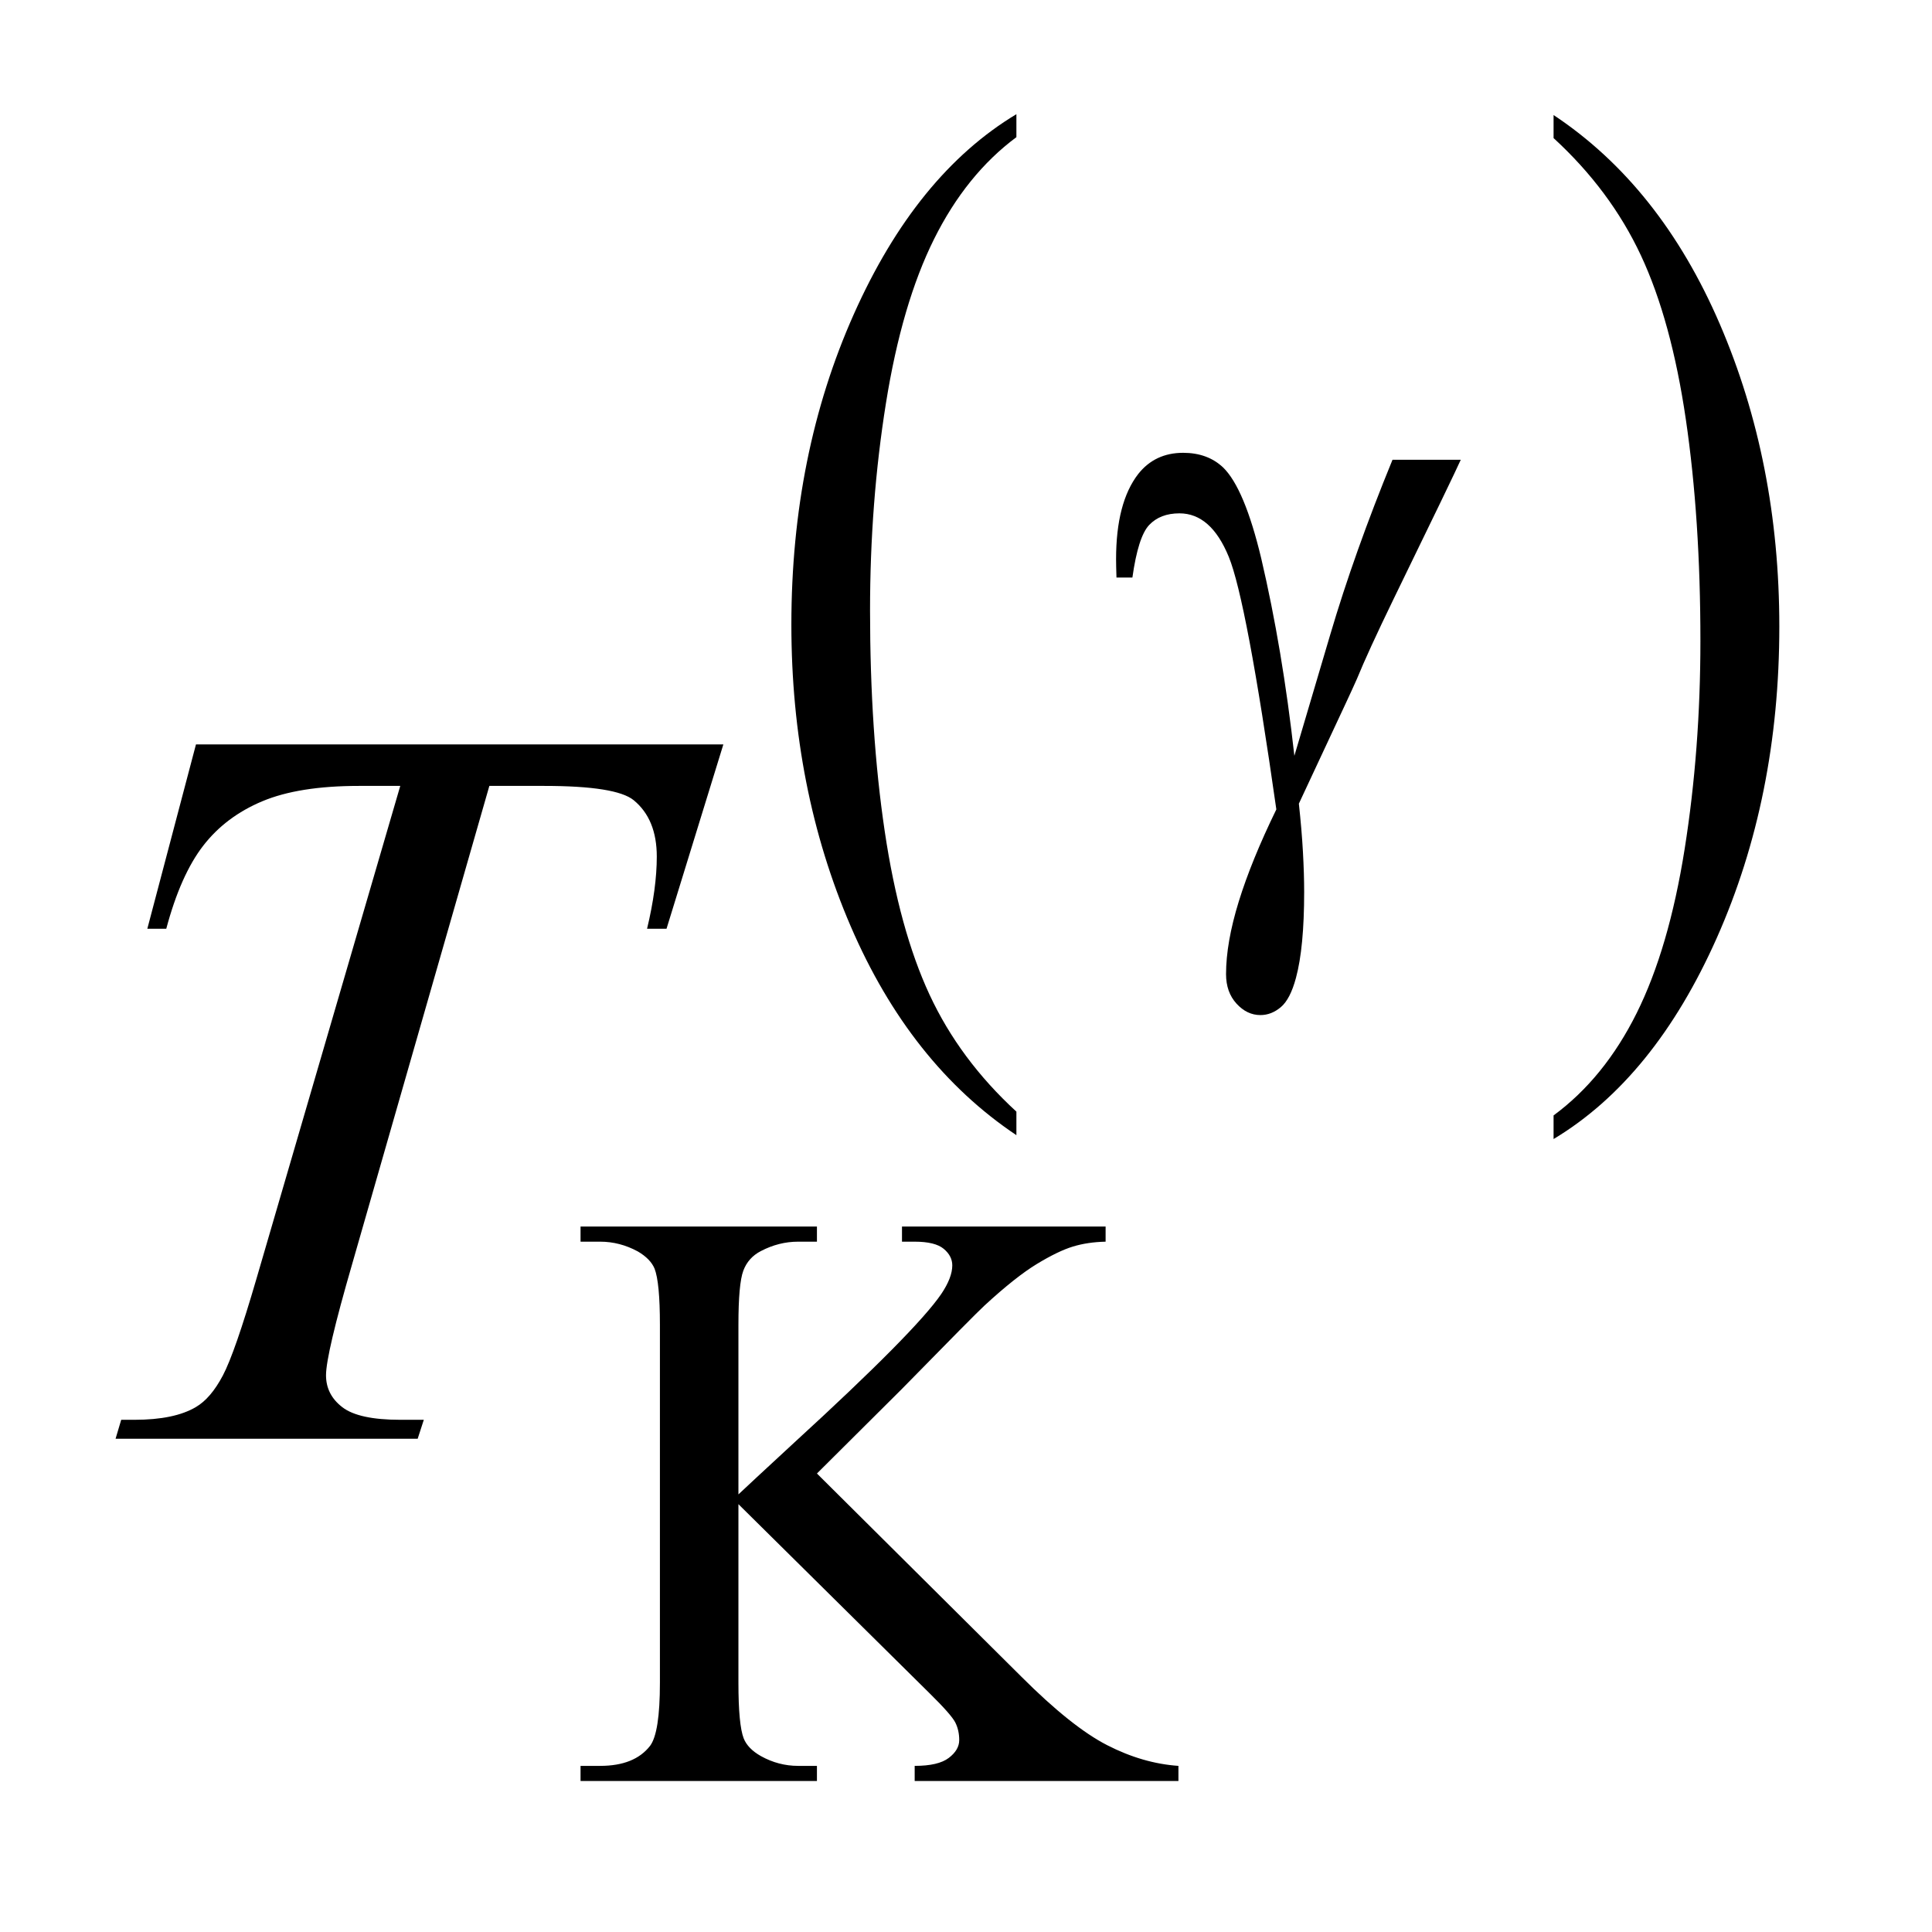 <?xml version="1.0" encoding="UTF-8"?>
<!DOCTYPE svg PUBLIC '-//W3C//DTD SVG 1.0//EN'
          'http://www.w3.org/TR/2001/REC-SVG-20010904/DTD/svg10.dtd'>
<svg stroke-dasharray="none" shape-rendering="auto" xmlns="http://www.w3.org/2000/svg" font-family="'Dialog'" text-rendering="auto" width="26" fill-opacity="1" color-interpolation="auto" color-rendering="auto" preserveAspectRatio="xMidYMid meet" font-size="12px" viewBox="0 0 26 26" fill="black" xmlns:xlink="http://www.w3.org/1999/xlink" stroke="black" image-rendering="auto" stroke-miterlimit="10" stroke-linecap="square" stroke-linejoin="miter" font-style="normal" stroke-width="1" height="26" stroke-dashoffset="0" font-weight="normal" stroke-opacity="1"
><!--Generated by the Batik Graphics2D SVG Generator--><defs id="genericDefs"
  /><g
  ><defs id="defs1"
    ><clipPath clipPathUnits="userSpaceOnUse" id="clipPath1"
      ><path d="M0.944 1.643 L17.246 1.643 L17.246 17.965 L0.944 17.965 L0.944 1.643 Z"
      /></clipPath
      ><clipPath clipPathUnits="userSpaceOnUse" id="clipPath2"
      ><path d="M30.16 52.504 L30.16 573.949 L550.996 573.949 L550.996 52.504 Z"
      /></clipPath
    ></defs
    ><g transform="scale(1.576,1.576) translate(-0.944,-1.643) matrix(0.031,0,0,0.031,0,0)"
    ><path d="M310.422 359.203 L310.422 365.688 Q281.109 346.078 264.773 308.133 Q248.438 270.188 248.438 225.062 Q248.438 178.141 265.617 139.594 Q282.797 101.047 310.422 84.453 L310.422 90.781 Q296.609 101.047 287.742 118.852 Q278.875 136.656 274.492 164.039 Q270.109 191.422 270.109 221.141 Q270.109 254.797 274.148 281.953 Q278.188 309.109 286.5 326.992 Q294.812 344.875 310.422 359.203 Z" stroke="none" clip-path="url(#clipPath2)"
    /></g
    ><g transform="matrix(0.049,0,0,0.049,-1.488,-2.59)"
    ><path d="M457.047 90.781 L457.047 84.453 Q486.359 103.906 502.703 141.859 Q519.047 179.812 519.047 224.922 Q519.047 271.844 501.867 310.469 Q484.688 349.094 457.047 365.688 L457.047 359.203 Q470.984 348.938 479.852 331.133 Q488.719 313.328 493.047 286.023 Q497.375 258.719 497.375 228.844 Q497.375 195.344 493.383 168.109 Q489.391 140.875 481.031 123 Q472.672 105.125 457.047 90.781 Z" stroke="none" clip-path="url(#clipPath2)"
    /></g
    ><g transform="matrix(0.049,0,0,0.049,-1.488,-2.59)"
    ><path d="M254.734 457.547 L310.891 513.359 Q324.703 527.172 334.469 532.172 Q344.234 537.172 354.016 537.844 L354.016 542 L281.578 542 L281.578 537.844 Q288.078 537.844 290.945 535.656 Q293.812 533.469 293.812 530.766 Q293.812 528.078 292.742 525.945 Q291.672 523.812 285.734 517.969 L233.172 465.969 L233.172 515.047 Q233.172 526.609 234.625 530.312 Q235.75 533.125 239.344 535.156 Q244.172 537.844 249.562 537.844 L254.734 537.844 L254.734 542 L189.812 542 L189.812 537.844 L195.203 537.844 Q204.641 537.844 208.906 532.344 Q211.609 528.75 211.609 515.047 L211.609 416.672 Q211.609 405.094 210.141 401.281 Q209.016 398.594 205.547 396.562 Q200.594 393.875 195.203 393.875 L189.812 393.875 L189.812 389.719 L254.734 389.719 L254.734 393.875 L249.562 393.875 Q244.281 393.875 239.344 396.453 Q235.859 398.25 234.516 401.844 Q233.172 405.438 233.172 416.672 L233.172 463.281 Q235.422 461.141 248.547 449.016 Q281.906 418.469 288.875 408.25 Q291.906 403.75 291.906 400.391 Q291.906 397.797 289.547 395.836 Q287.188 393.875 281.578 393.875 L278.094 393.875 L278.094 389.719 L334.016 389.719 L334.016 393.875 Q329.078 393.984 325.031 395.219 Q320.984 396.453 315.148 399.992 Q309.312 403.531 300.781 411.391 Q298.312 413.641 277.984 434.406 L254.734 457.547 Z" stroke="none" clip-path="url(#clipPath2)"
    /></g
    ><g transform="matrix(0.049,0,0,0.049,-1.488,-2.59)"
    ><path d="M84.188 257.312 L229.031 257.312 L213.422 307.938 L208.078 307.938 Q210.75 296.828 210.75 288.109 Q210.75 277.844 204.422 272.641 Q199.641 268.703 179.812 268.703 L164.766 268.703 L127.078 400.047 Q119.906 424.797 119.906 430.562 Q119.906 435.906 124.406 439.352 Q128.906 442.797 140.297 442.797 L146.766 442.797 L145.078 448 L62.109 448 L63.656 442.797 L67.312 442.797 Q78.281 442.797 84.188 439.281 Q88.266 436.891 91.57 430.633 Q94.875 424.375 100.781 404.125 L140.297 268.703 L128.906 268.703 Q112.453 268.703 102.398 272.922 Q92.344 277.141 86.156 285.156 Q79.969 293.172 76.031 307.938 L70.828 307.938 L84.188 257.312 Z" stroke="none" clip-path="url(#clipPath2)"
    /></g
    ><g transform="matrix(0.049,0,0,0.049,-1.488,-2.59)"
    ><path d="M412.812 179.125 L431.562 179.125 Q429.766 183.172 413.031 217.531 Q406.062 231.906 403.031 239.328 Q401.688 242.359 400 245.953 L387.094 273.578 Q387.875 280.766 388.211 286.828 Q388.547 292.891 388.547 297.828 Q388.547 313.109 386.297 321.422 Q384.734 327.266 382.148 329.453 Q379.562 331.641 376.531 331.641 Q372.828 331.641 369.961 328.492 Q367.094 325.344 367.094 320.406 Q367.094 311.766 370.578 300.477 Q374.062 289.188 380.906 275.156 Q372.719 217.656 367.828 205.75 Q362.938 193.844 354.297 193.844 Q349.016 193.844 345.984 197.039 Q342.953 200.234 341.375 211.469 L337 211.469 Q336.891 208.109 336.891 206.422 Q336.891 190.922 342.953 183.062 Q347.562 177.219 355.312 177.219 Q362.047 177.219 366.312 181.266 Q372.156 186.984 376.75 206.188 Q382.594 231.125 385.859 260.438 L395.734 227.078 Q402.359 204.625 412.812 179.125 Z" stroke="none" clip-path="url(#clipPath2)"
    /></g
  ></g
></svg
>
